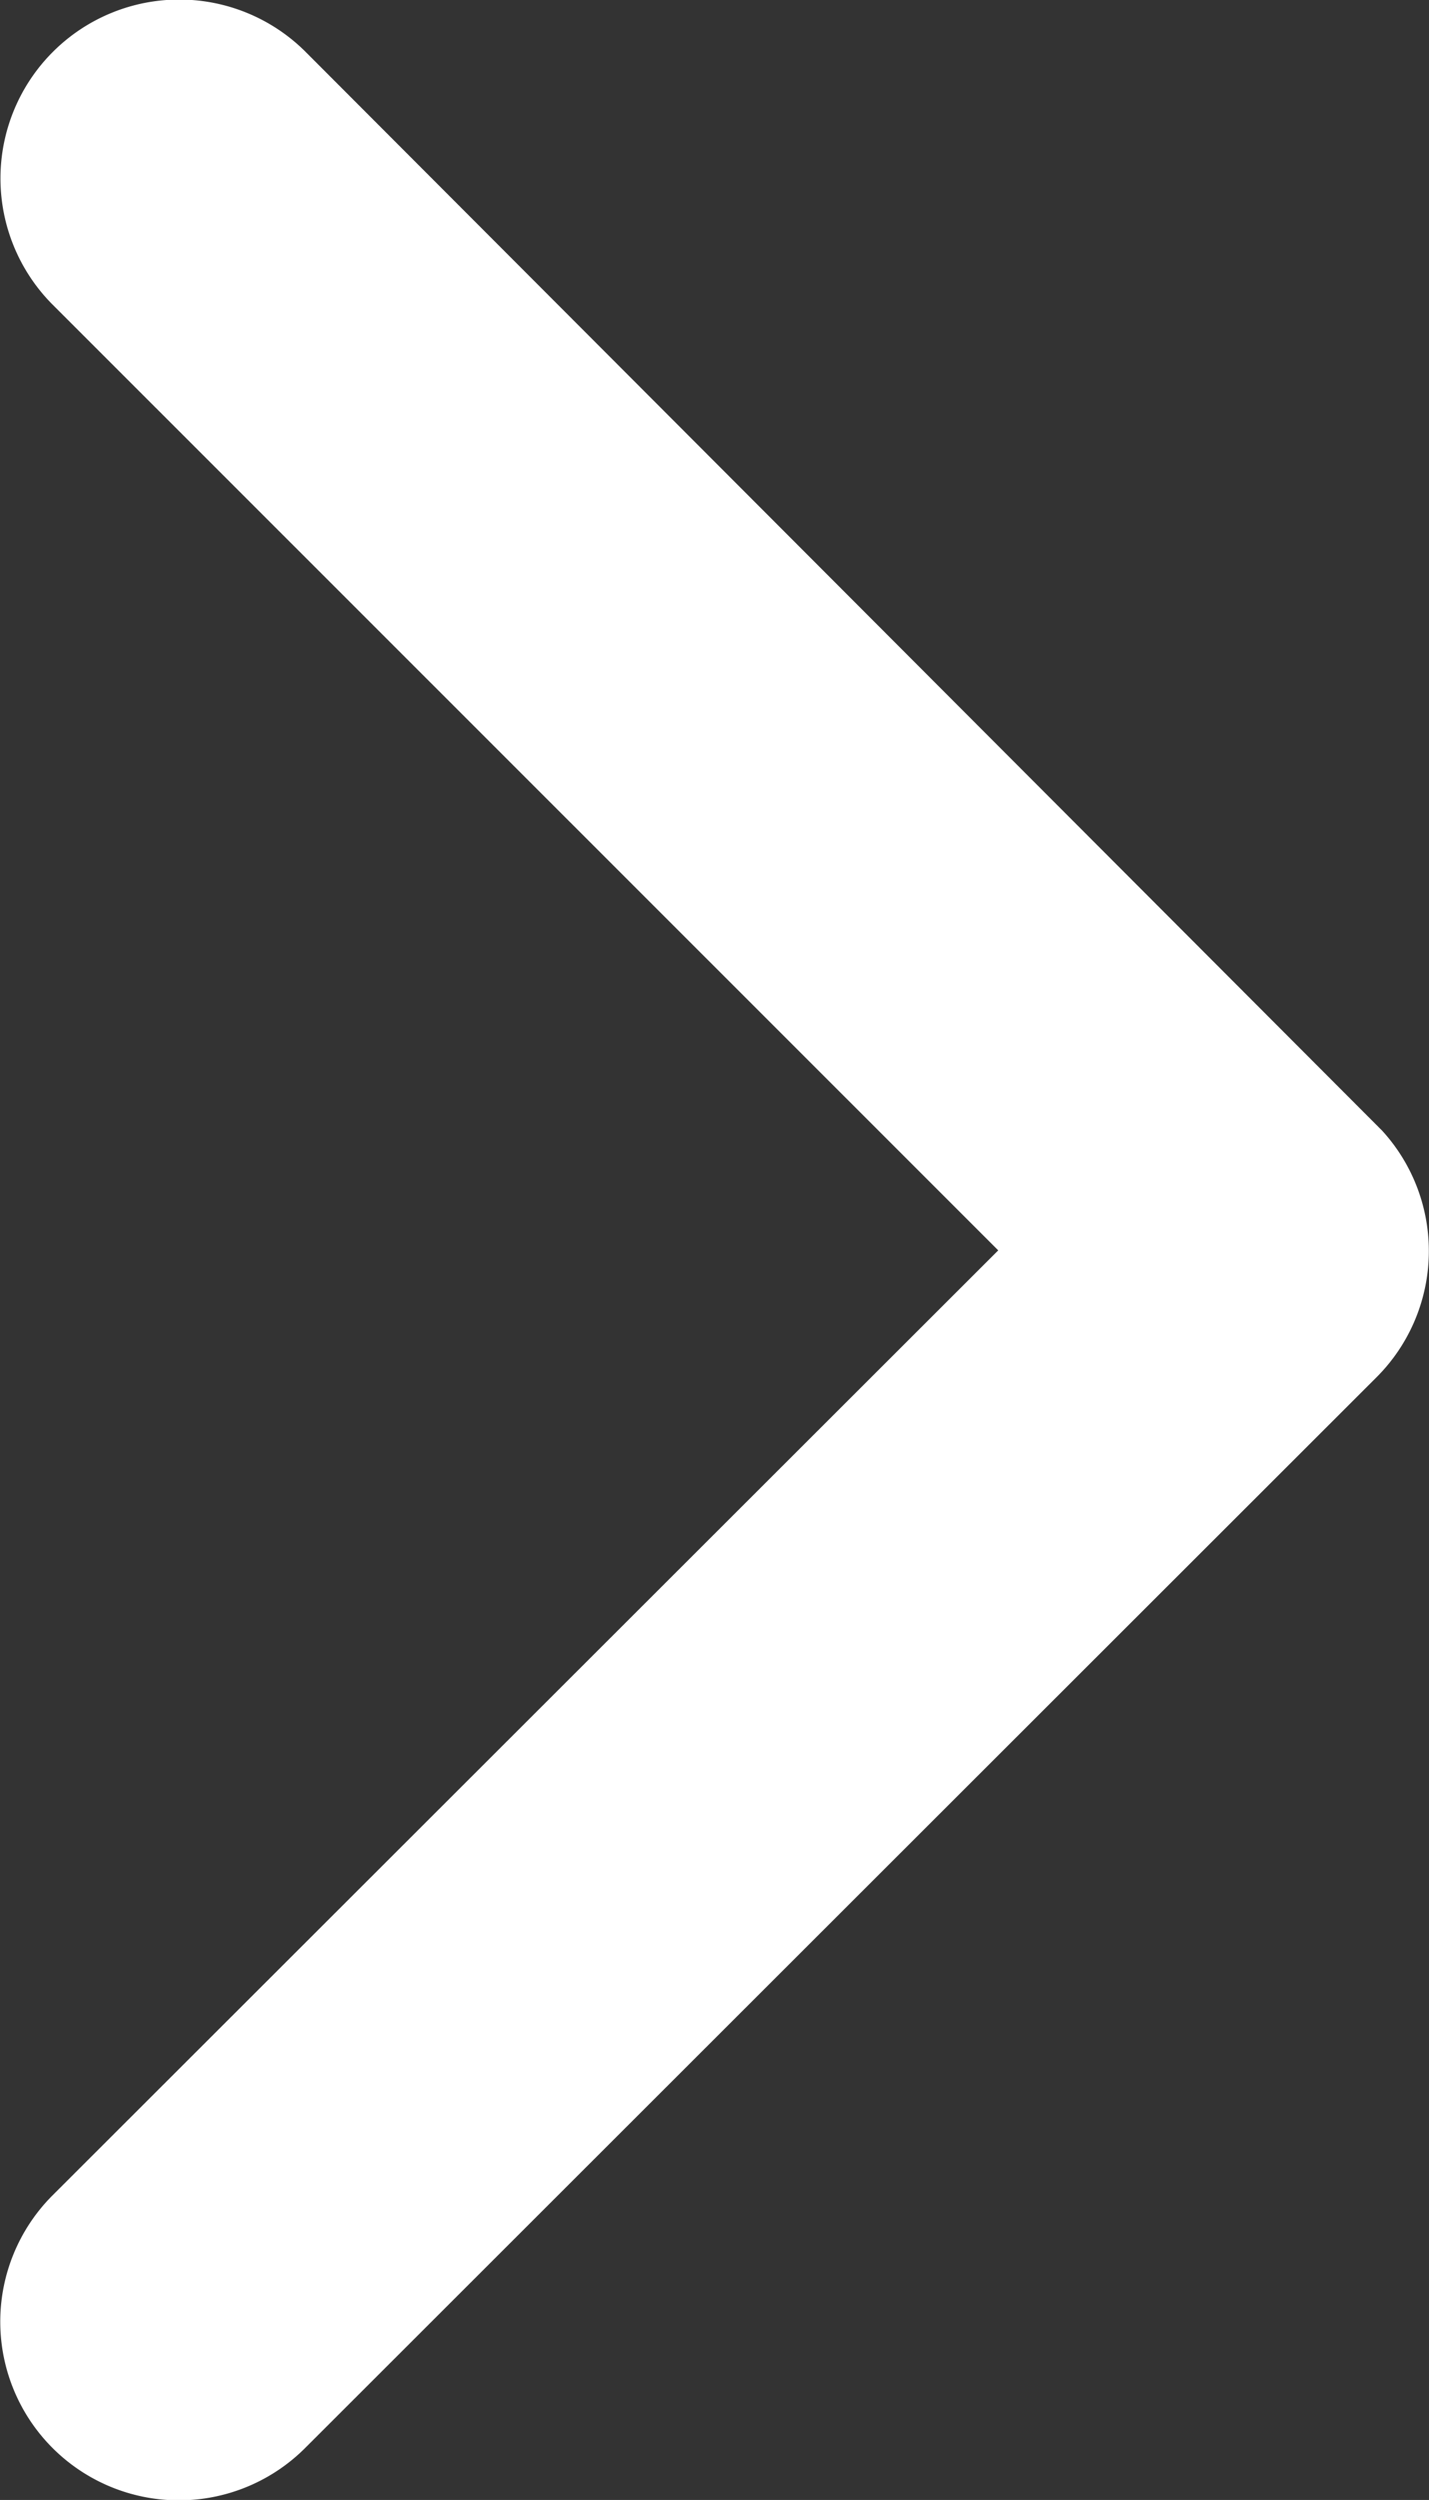 <svg xmlns="http://www.w3.org/2000/svg" width="5.457" height="9.543" viewBox="0 0 5.457 9.543">
  <rect x="0" y="0" width="5.457" height="9.543" fill="#333333" stroke="none"/>
  <path id="Icon_ionic-ios-arrow-back" data-name="Icon ionic-ios-arrow-back" d="M3.812,4.773.2,8.381a.682.682,0,0,0,.966.963L5.258,5.256a.681.681,0,0,0,.02-.94L1.169.2A.682.682,0,0,0,.2,1.162Z" fill="#fff"/>
</svg>
